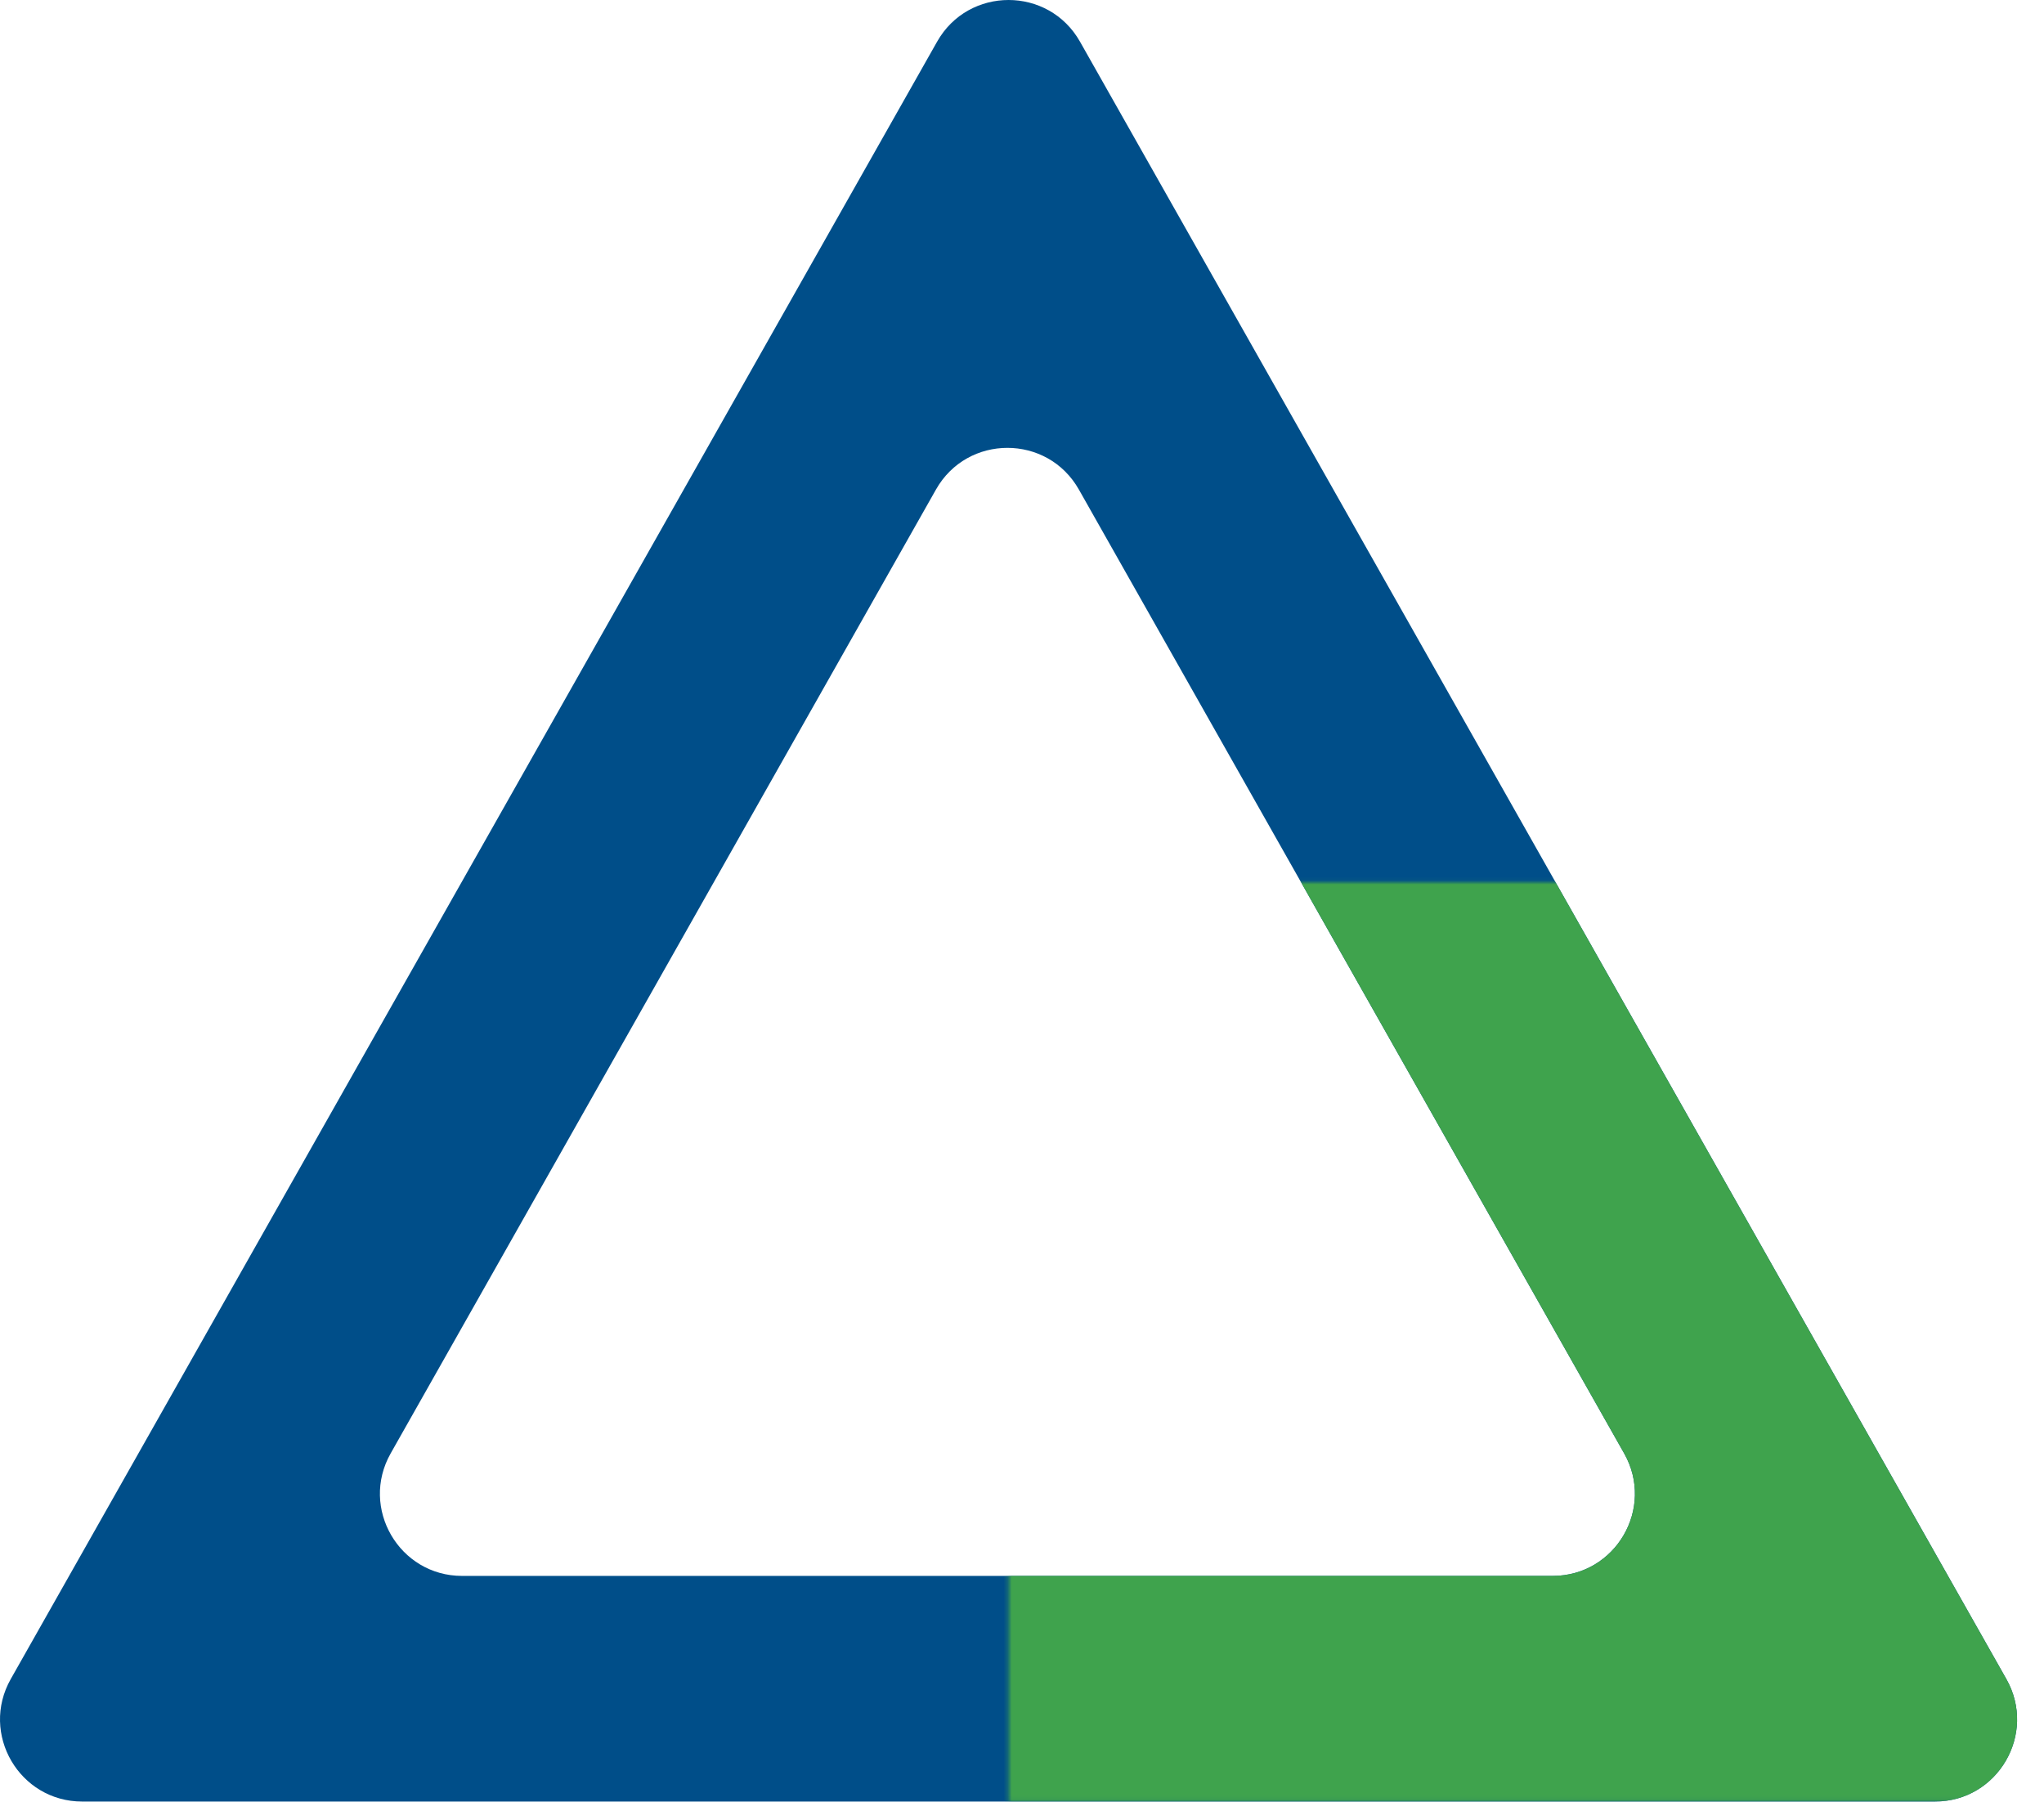 <svg width="498" height="439" viewBox="0 0 498 439" fill="none" xmlns="http://www.w3.org/2000/svg">
<path fill-rule="evenodd" clip-rule="evenodd" d="M263.131 10.152C255.473 -3.384 235.974 -3.384 228.316 10.152L2.622 409.079C-4.921 422.412 4.711 438.927 20.029 438.927H471.418C486.736 438.927 496.368 422.412 488.825 409.079L263.131 10.152ZM262.855 119.269C255.197 105.733 235.698 105.733 228.04 119.269L95.182 354.103C87.639 367.436 97.271 383.952 112.589 383.952H378.306C393.624 383.952 403.256 367.436 395.713 354.103L262.855 119.269Z" fill="#004E89"/>
<mask id="mask0_826_11966" style="mask-type:alpha" maskUnits="userSpaceOnUse" x="245" y="214" width="253" height="225">
<rect x="245.719" y="214.93" width="252" height="224" fill="#D9D9D9"/>
</mask>
<g mask="url(#mask0_826_11966)">
<path fill-rule="evenodd" clip-rule="evenodd" d="M263.131 10.152C255.473 -3.384 235.974 -3.384 228.316 10.152L2.622 409.079C-4.921 422.412 4.711 438.927 20.029 438.927H471.418C486.736 438.927 496.368 422.412 488.825 409.079L263.131 10.152ZM262.855 119.269C255.197 105.733 235.698 105.733 228.04 119.269L95.182 354.103C87.639 367.436 97.271 383.952 112.589 383.952H378.306C393.624 383.952 403.256 367.436 395.713 354.103L262.855 119.269Z" fill="#3FA34D"/>
</g>
</svg>
